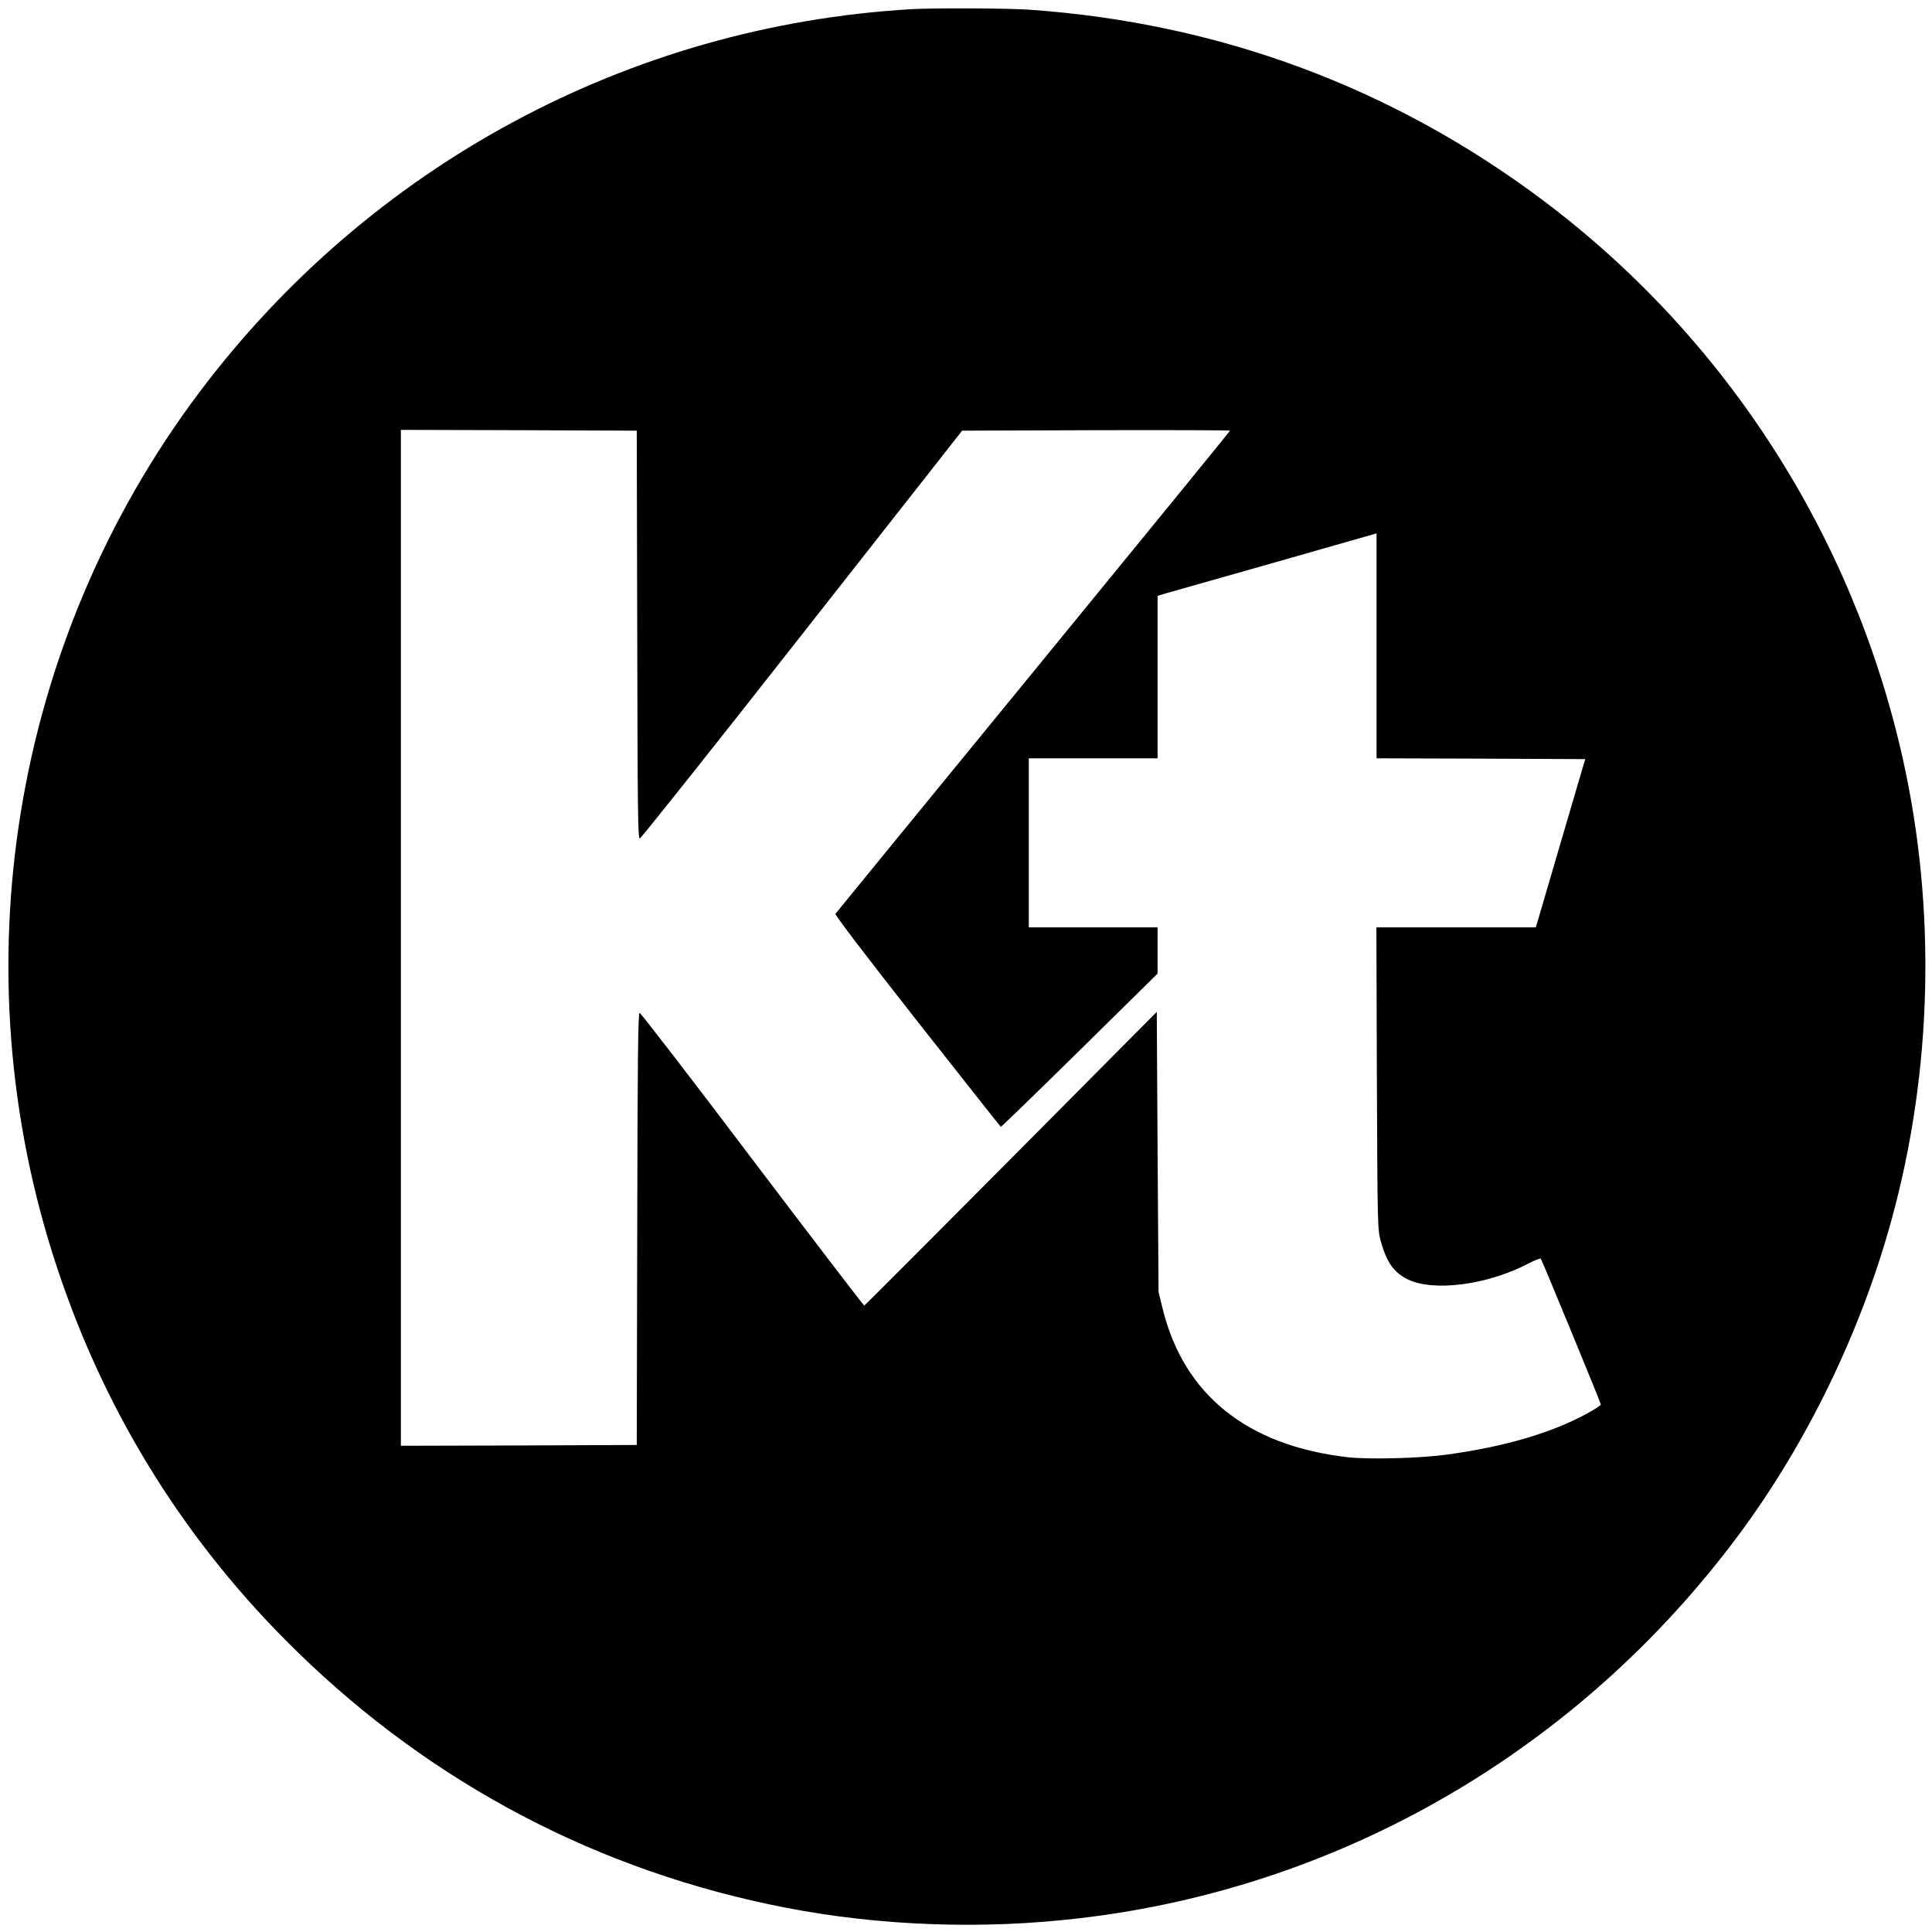 <?xml version="1.0" standalone="no"?>
<!DOCTYPE svg PUBLIC "-//W3C//DTD SVG 20010904//EN"
 "http://www.w3.org/TR/2001/REC-SVG-20010904/DTD/svg10.dtd">
<svg version="1.0" xmlns="http://www.w3.org/2000/svg"
 width="1200pt" height="1200pt" viewBox="0 0 1200 1200"
 preserveAspectRatio="xMidYMid meet">
<g transform="translate(0,1200) scale(0.1,-0.1)"
fill="#000000" stroke="none">
<path d="M5660 11943 c-1752 -103 -3361 -969 -4422 -2380 -1165 -1551 -1497
-3589 -883 -5438 303 -915 805 -1716 1493 -2386 844 -823 1877 -1364 3032
-1588 587 -114 1225 -137 1830 -65 1628 191 3102 1050 4092 2384 422 569 757
1260 947 1955 254 924 278 1932 69 2865 -310 1386 -1101 2614 -2232 3464 -937
704 -2016 1104 -3196 1186 -132 9 -595 11 -730 3z m-1702 -3886 c2 -1090 4
-1268 16 -1265 8 2 462 572 1008 1268 l994 1265 832 3 c458 1 832 0 832 -3 0
-3 -550 -677 -1222 -1498 -671 -820 -1225 -1497 -1229 -1503 -5 -6 195 -268
507 -665 284 -360 517 -656 520 -658 2 -2 222 211 489 474 l485 478 0 144 0
143 -400 0 -400 0 0 525 0 525 400 0 400 0 0 505 0 504 53 16 c28 8 334 95
680 193 l627 179 0 -699 0 -698 648 -2 648 -3 -138 -470 c-76 -258 -145 -494
-153 -522 l-16 -53 -495 0 -495 0 3 -937 c4 -926 4 -939 25 -1015 36 -128 80
-191 164 -233 158 -80 495 -37 748 95 42 22 78 36 81 32 7 -7 370 -888 373
-905 1 -5 -38 -31 -88 -58 -220 -120 -515 -206 -870 -254 -166 -23 -484 -31
-615 -16 -623 72 -1016 387 -1148 920 l-26 106 -6 870 -5 870 -905 -911 c-498
-501 -908 -912 -912 -913 -4 0 -316 408 -695 908 -378 501 -694 910 -700 910
-10 1 -13 -277 -15 -1341 l-3 -1343 -732 -3 -733 -2 0 3155 0 3155 733 -2 732
-3 3 -1268z"/>
</g>
</svg>
